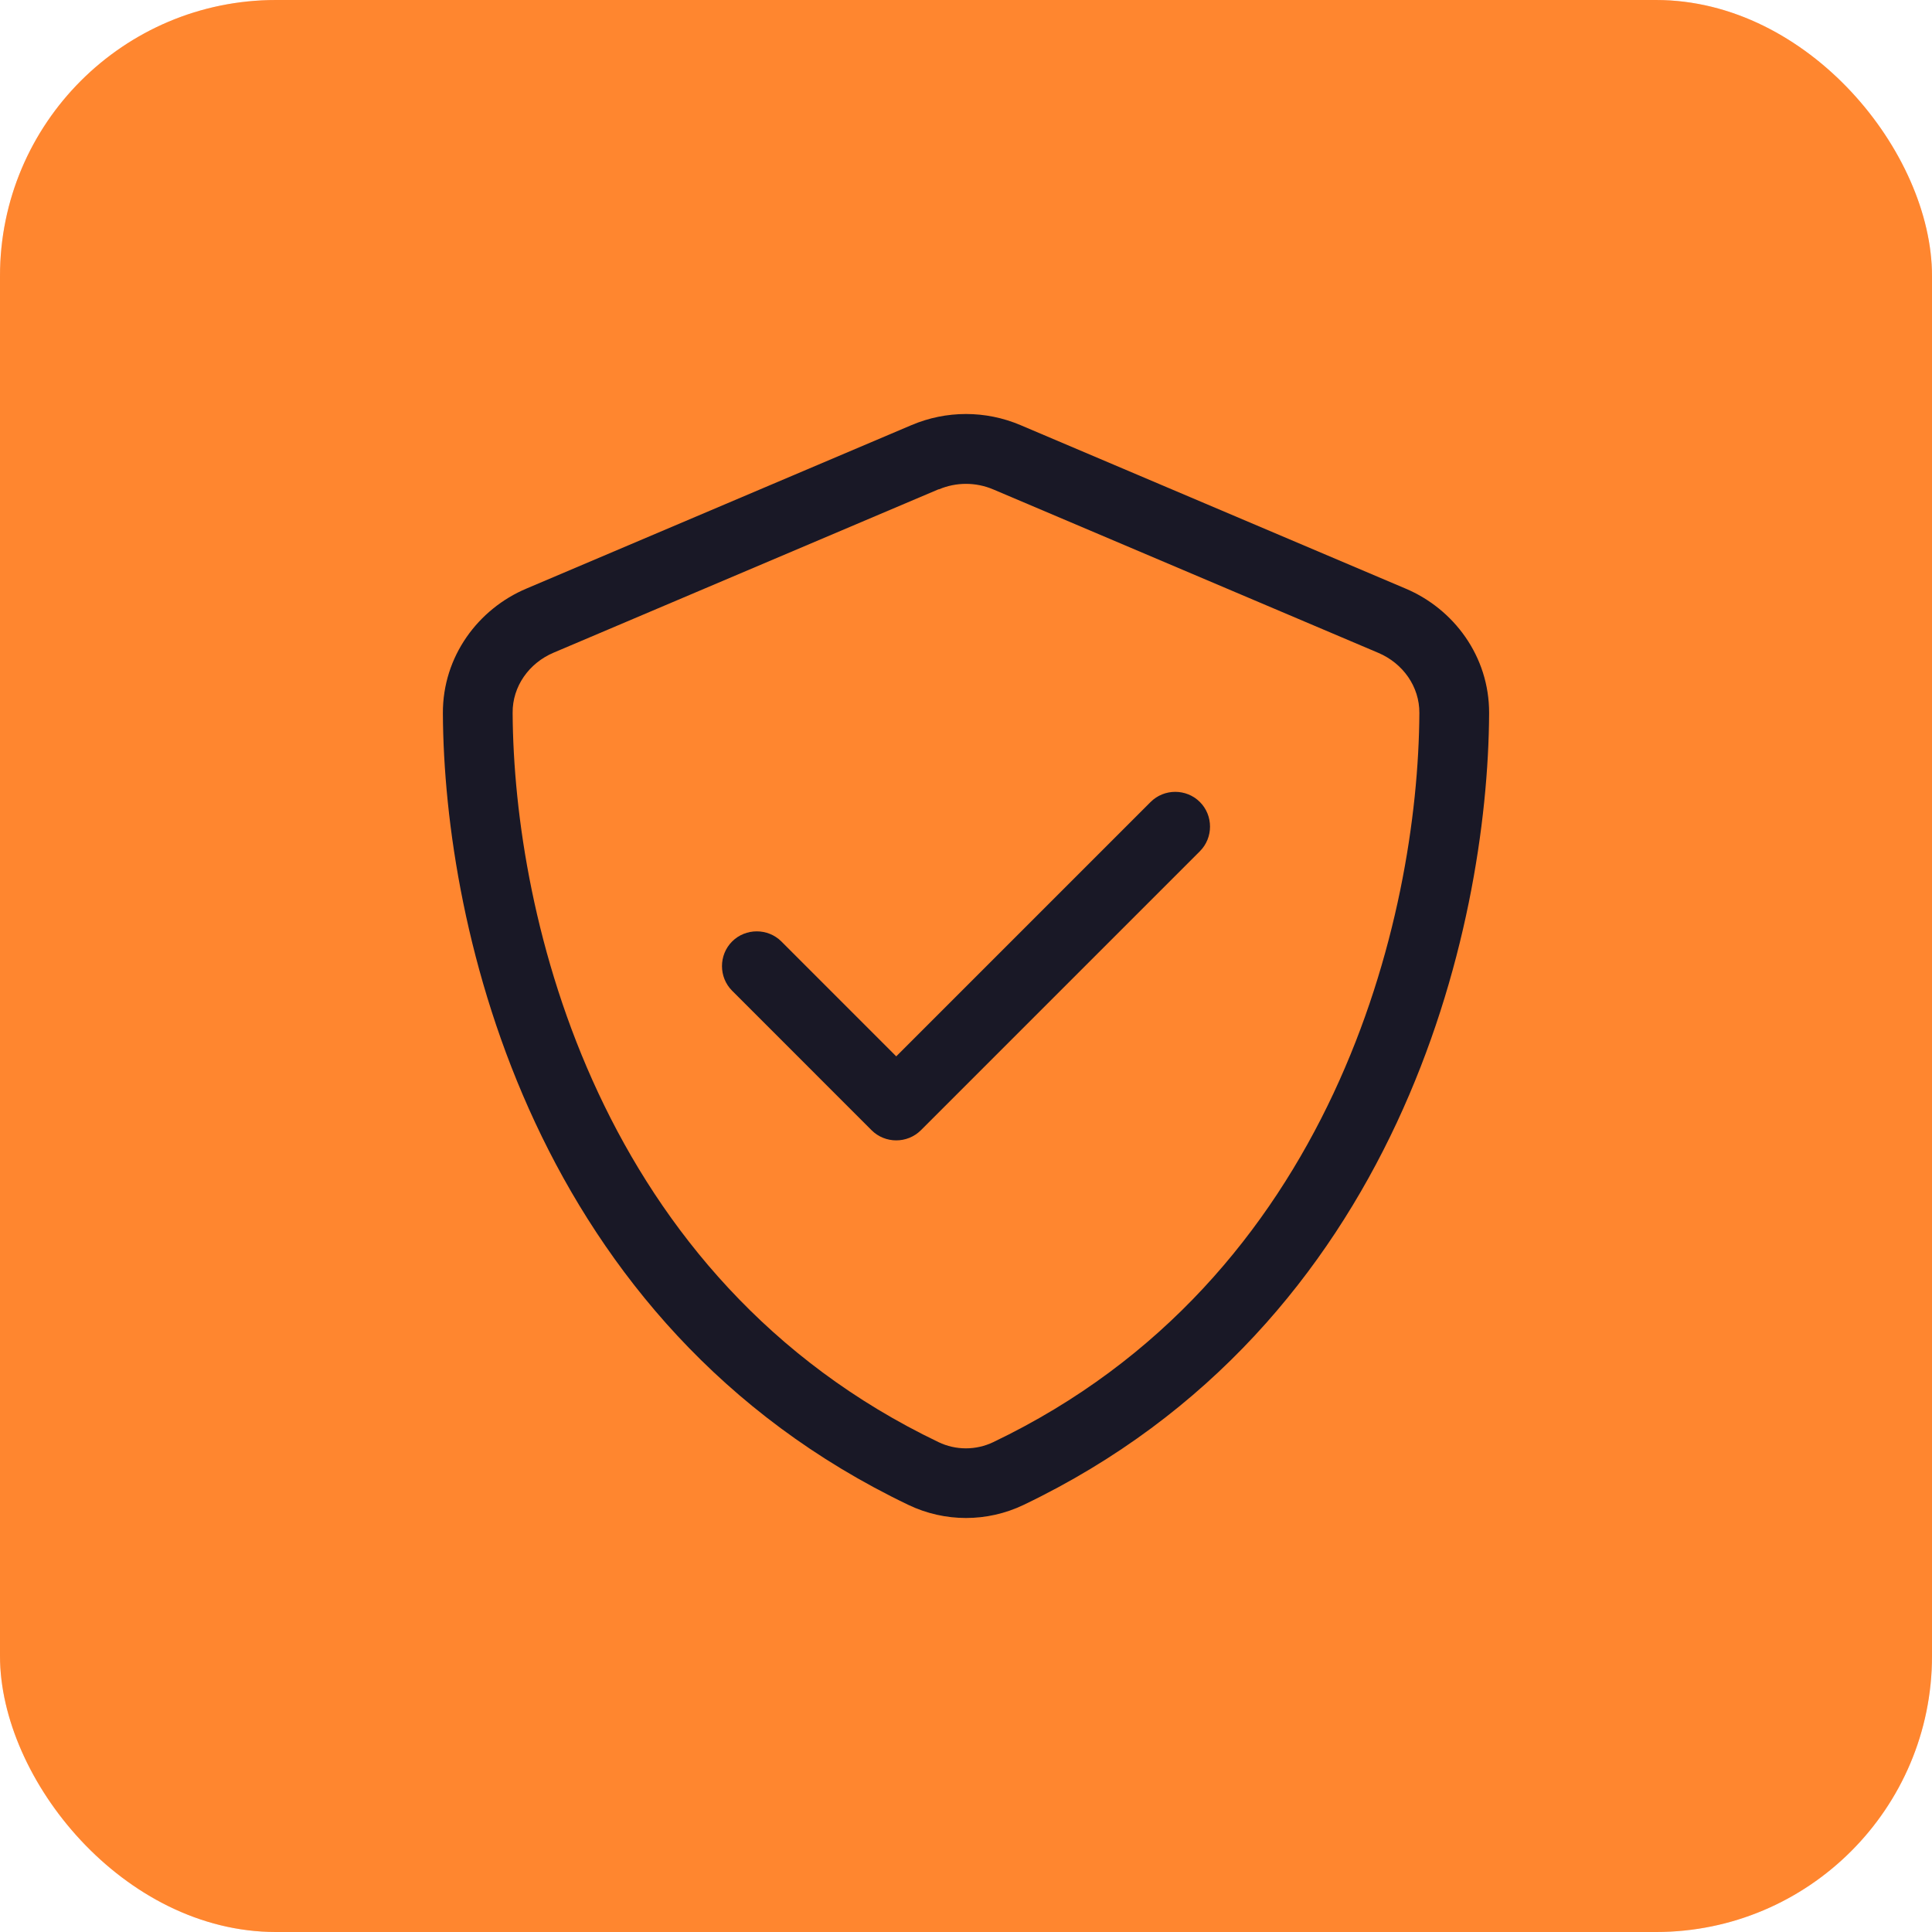<svg width="56" height="56" viewBox="0 0 56 56" fill="none" xmlns="http://www.w3.org/2000/svg">
<rect width="56" height="56" rx="8" fill="#FCD5C8"/>
<rect width="56" height="56" rx="8" fill="#FF862F"/>
<g clip-path="url(#clip0_1787_318)">
<path d="M27.21 14.186C27.715 13.971 28.284 13.971 28.79 14.186L39.953 18.924C40.667 19.228 41.147 19.904 41.141 20.668C41.109 26.607 38.652 37.082 28.79 41.801C28.29 42.041 27.703 42.041 27.204 41.801C17.342 37.076 14.89 26.601 14.859 20.662C14.852 19.897 15.332 19.221 16.046 18.918L27.21 14.18V14.186ZM29.579 12.322C28.568 11.893 27.431 11.893 26.42 12.322L15.257 17.061C13.867 17.648 12.831 19.019 12.837 20.674C12.868 26.942 15.446 38.409 26.332 43.621C27.387 44.126 28.613 44.126 29.668 43.621C40.553 38.409 43.131 26.942 43.163 20.674C43.169 19.019 42.133 17.648 40.743 17.061L29.579 12.322ZM34.779 24.674C35.171 24.282 35.171 23.637 34.779 23.246C34.387 22.854 33.743 22.854 33.351 23.246L25.978 30.619L22.649 27.289C22.257 26.898 21.613 26.898 21.221 27.289C20.829 27.681 20.829 28.325 21.221 28.717L25.264 32.761C25.656 33.152 26.3 33.152 26.692 32.761L34.779 24.674Z" fill="#191826"/>
</g>
<defs>
<clipPath id="clip0_1787_318">
<rect width="32" height="32" fill="white" transform="translate(12 12)"/>
</clipPath>
</defs>
</svg>
